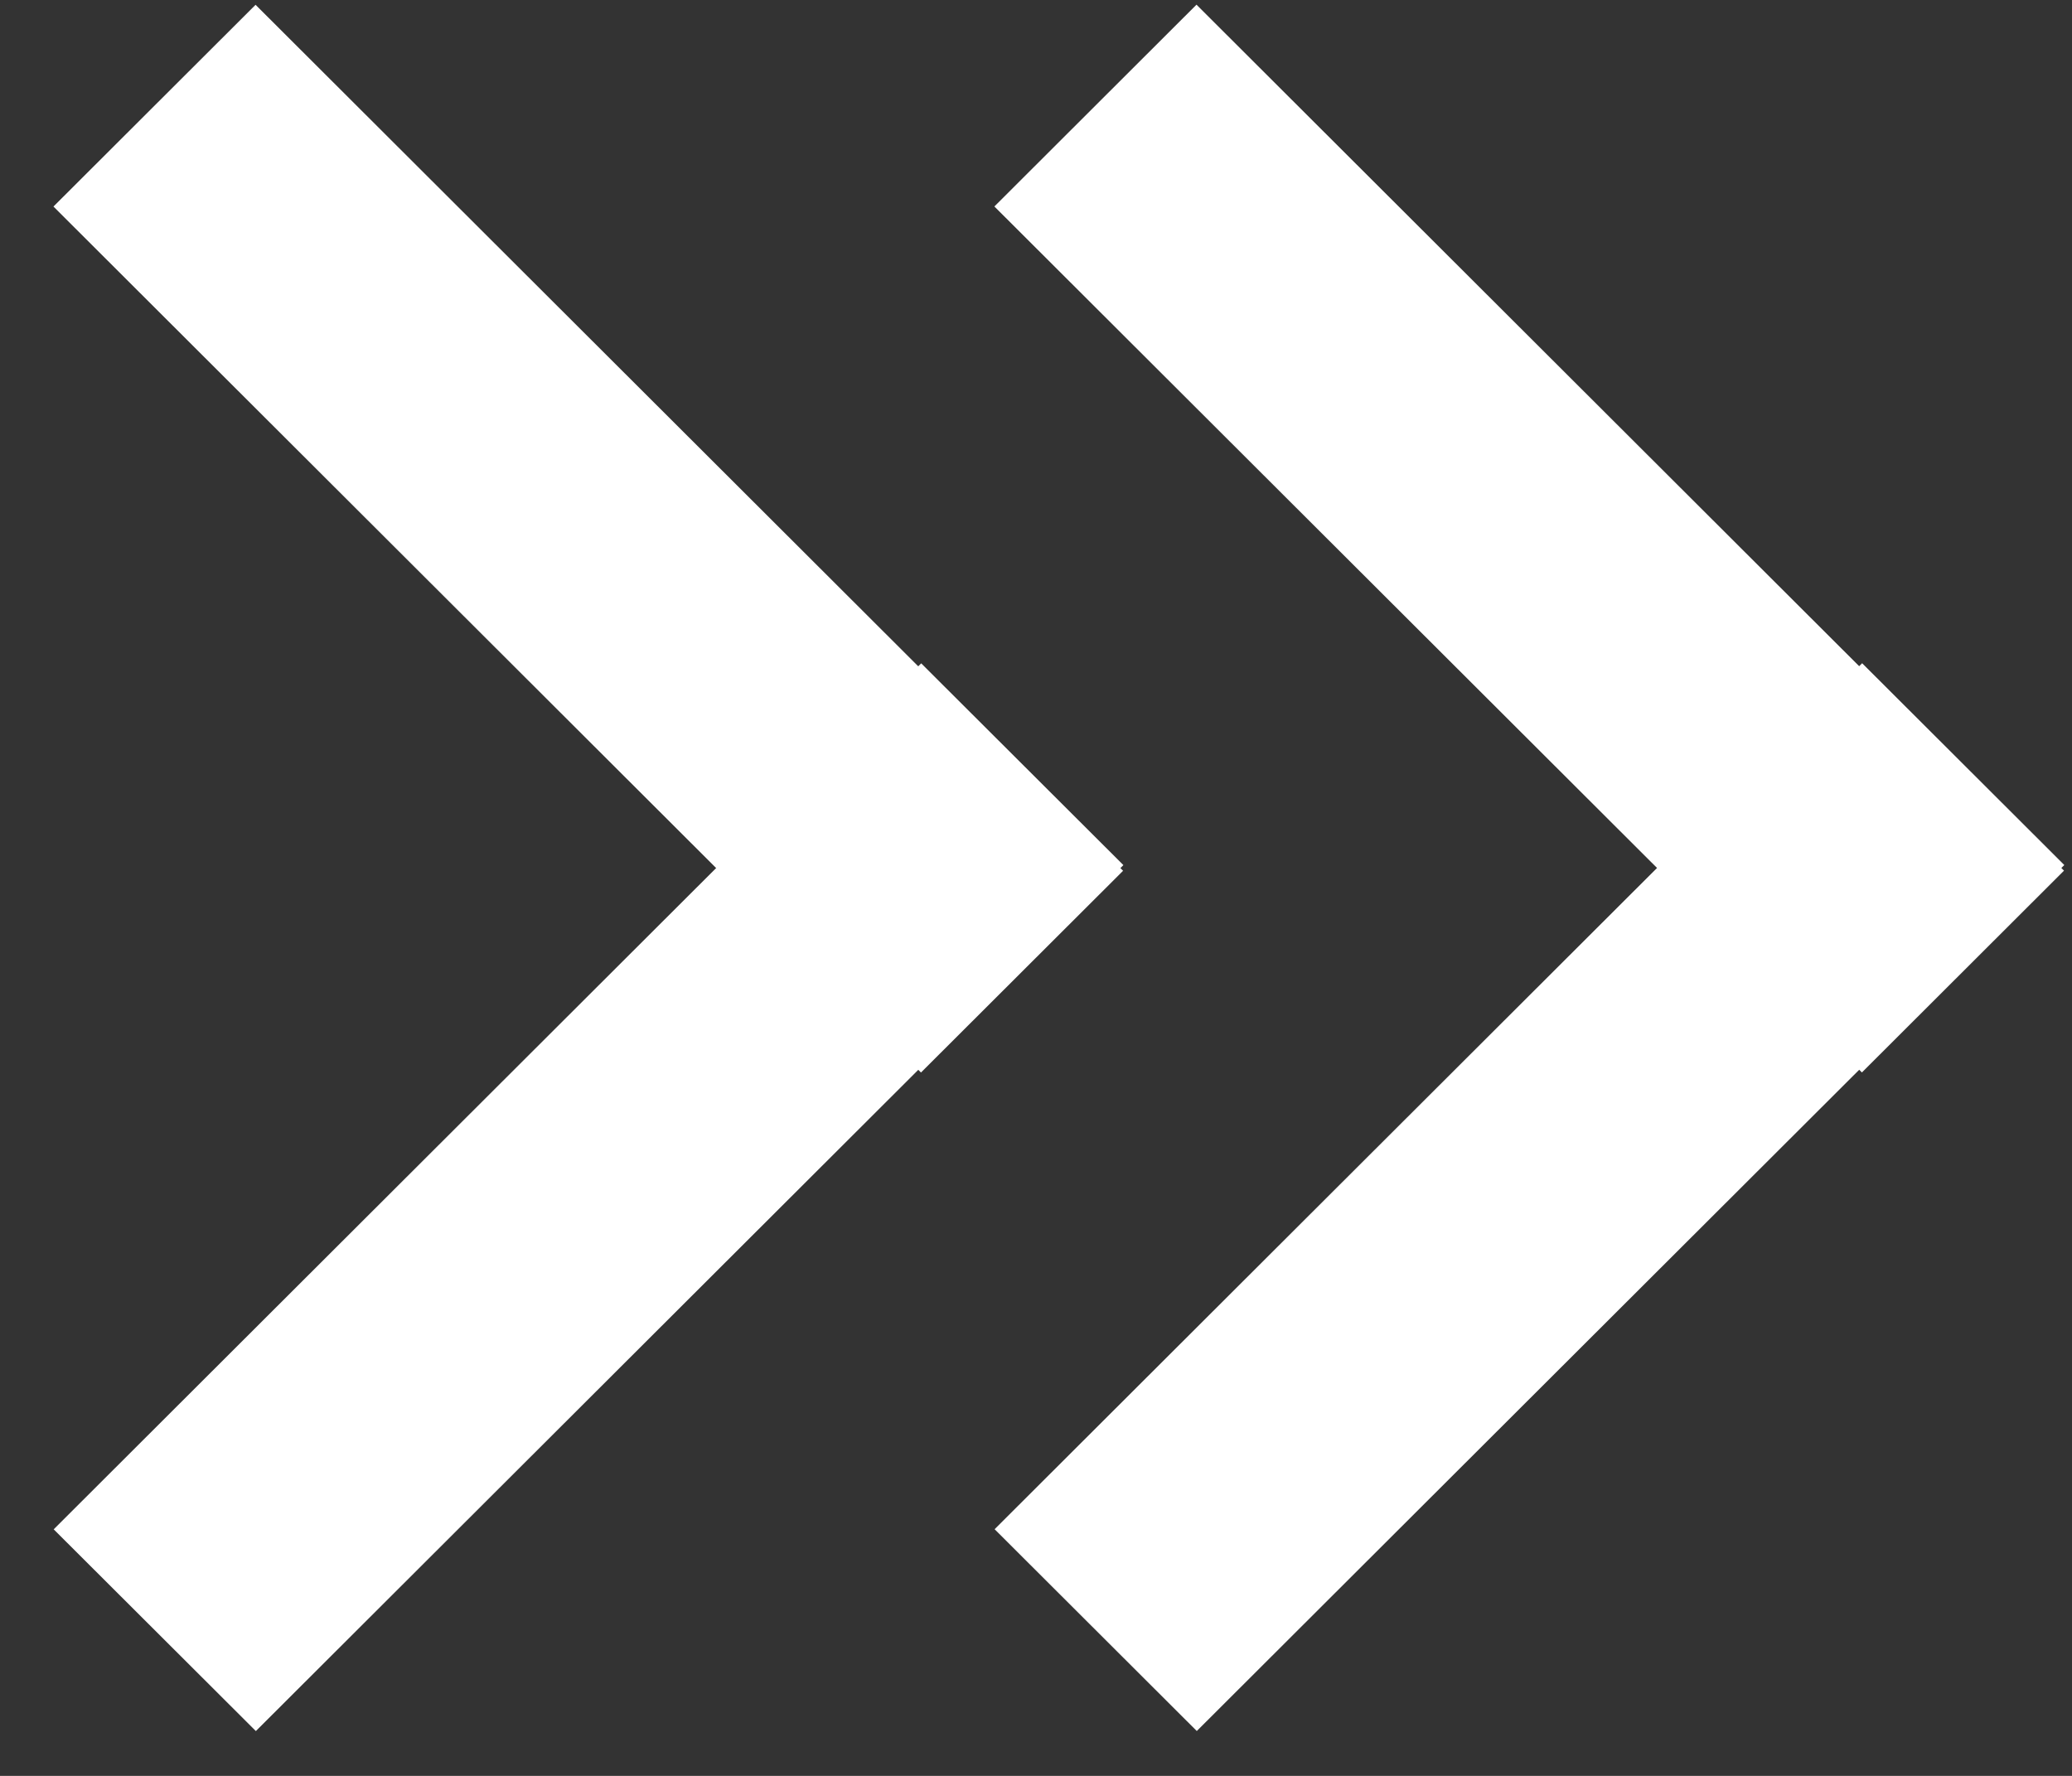 <svg width="35" height="30" viewBox="0 0 35 30" fill="none" xmlns="http://www.w3.org/2000/svg">
<rect x="0" y="0" width="35" height="30" fill="#333333" stroke="none"/>
<path d="M15.561 11.206L0.907 25.835L4.322 29.243L18.976 14.614L15.561 11.206Z" fill="white"/>
<path d="M4.317 0.081L0.903 3.489L15.557 18.118L18.971 14.71L4.317 0.081Z" fill="white"/>
<path d="M31.455 11.204L16.801 25.833L20.216 29.242L34.87 14.613L31.455 11.204Z" fill="white"/>
<path d="M20.211 0.079L16.797 3.488L31.451 18.117L34.865 14.708L20.211 0.079Z" fill="white"/>
</svg>
